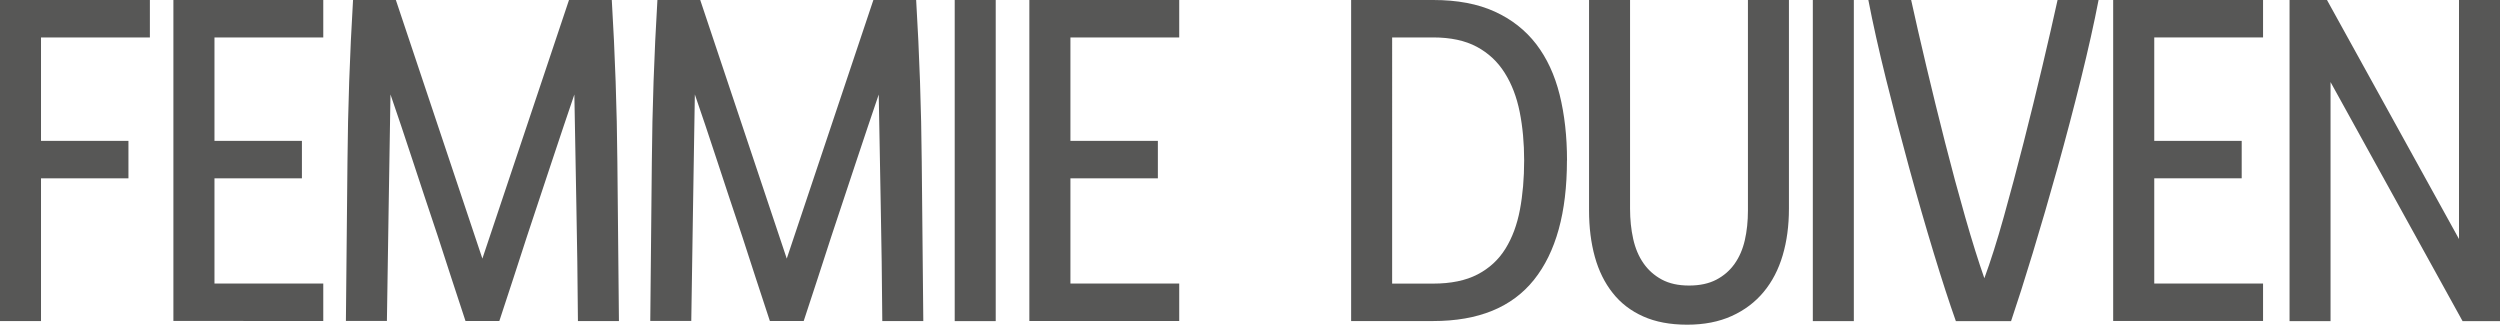 <?xml version="1.0" encoding="UTF-8"?><svg id="Laag_1" xmlns="http://www.w3.org/2000/svg" viewBox="0 0 335.94 43.63"><defs><style>.cls-1{fill:#575756;}</style></defs><path class="cls-1" d="M0,43.15V0H20.14V5.03H5.51v13.9h11.75v5.03H5.51v19.18H0Z"/><path class="cls-1" d="M23.3,43.15V0h20.14V5.03h-14.62v13.9h11.75v5.03h-11.75v14.14h14.62v5.03H23.3Z"/><path class="cls-1" d="M76.46,0h5.75c.44,7.35,.69,14.6,.75,21.75,.06,7.15,.13,14.28,.21,21.39h-5.51c-.04-5.47-.11-10.66-.21-15.55-.1-4.89-.19-9.86-.27-14.89-.44,1.28-.92,2.7-1.44,4.25-.52,1.56-1.06,3.18-1.62,4.85-.56,1.68-1.12,3.37-1.68,5.06-.56,1.7-1.1,3.33-1.62,4.88-1.2,3.72-2.44,7.51-3.72,11.39h-4.55c-1.28-3.88-2.52-7.67-3.72-11.39-.72-2.16-1.33-3.99-1.83-5.48-.5-1.5-1.01-3.05-1.53-4.64-.52-1.6-1.04-3.17-1.56-4.7-.52-1.54-1-2.95-1.44-4.23-.08,5.03-.16,10-.24,14.89-.08,4.89-.16,10.08-.24,15.55h-5.51c.08-7.11,.15-14.24,.21-21.39,.06-7.15,.31-14.4,.75-21.75h5.75l11.63,34.76L76.46,0Z"/><path class="cls-1" d="M117.36,0h5.75c.44,7.35,.69,14.6,.75,21.75,.06,7.15,.13,14.28,.21,21.39h-5.51c-.04-5.47-.11-10.66-.21-15.55-.1-4.89-.19-9.86-.27-14.89-.44,1.28-.92,2.7-1.44,4.25-.52,1.56-1.06,3.18-1.62,4.85-.56,1.68-1.12,3.37-1.68,5.06-.56,1.7-1.1,3.33-1.62,4.88-1.2,3.72-2.44,7.51-3.72,11.39h-4.55c-1.28-3.88-2.52-7.67-3.72-11.39-.72-2.16-1.33-3.99-1.83-5.48-.5-1.5-1.01-3.05-1.53-4.64-.52-1.6-1.04-3.17-1.56-4.7-.52-1.54-1-2.95-1.44-4.23-.08,5.03-.16,10-.24,14.89-.08,4.89-.16,10.08-.24,15.55h-5.51c.08-7.11,.15-14.24,.21-21.39,.06-7.15,.31-14.4,.75-21.75h5.75l11.63,34.76L117.36,0Z"/><path class="cls-1" d="M133.8,43.15h-5.51V0h5.51V43.15Z"/><path class="cls-1" d="M138.32,43.15V0h20.14V5.03h-14.62v13.9h11.75v5.03h-11.75v14.14h14.62v5.03h-20.14Z"/><path class="cls-1" d="M210.56,21.57c0,6.99-1.48,12.34-4.43,16.03-2.96,3.7-7.47,5.54-13.54,5.54h-11.03V0h11.03c3.24,0,5.99,.52,8.27,1.56,2.28,1.04,4.13,2.5,5.57,4.37,1.44,1.88,2.49,4.15,3.15,6.8,.66,2.66,.99,5.6,.99,8.84Zm-5.75,0c0-2.36-.2-4.53-.6-6.53-.4-2-1.07-3.75-2.01-5.24-.94-1.5-2.19-2.67-3.75-3.51-1.56-.84-3.52-1.26-5.87-1.26h-5.51V38.11h5.51c2.4,0,4.38-.41,5.96-1.23,1.58-.82,2.83-1.97,3.75-3.45,.92-1.48,1.57-3.23,1.95-5.24,.38-2.02,.57-4.22,.57-6.62Z"/><path class="cls-1" d="M226.71,43.63c-2.28,0-4.25-.37-5.9-1.11-1.66-.74-3.03-1.79-4.1-3.15-1.08-1.36-1.88-2.98-2.4-4.85-.52-1.88-.78-3.96-.78-6.23V0h5.51V28.05c0,1.44,.14,2.79,.42,4.05,.28,1.26,.74,2.35,1.38,3.27,.64,.92,1.46,1.65,2.46,2.19,1,.54,2.22,.81,3.66,.81s2.66-.26,3.66-.78c1-.52,1.82-1.23,2.46-2.13,.64-.9,1.1-1.96,1.38-3.18,.28-1.22,.42-2.55,.42-3.99V0h5.51V28.05c0,2.28-.28,4.37-.84,6.26-.56,1.9-1.41,3.54-2.55,4.91-1.14,1.38-2.57,2.46-4.29,3.24-1.72,.78-3.71,1.17-5.99,1.17Z"/><path class="cls-1" d="M249.11,43.15h-5.51V0h5.51V43.15Z"/><path class="cls-1" d="M262.82,43.15c-.88-2.48-1.87-5.52-2.97-9.14-1.1-3.62-2.2-7.43-3.3-11.45-1.1-4.02-2.14-8-3.12-11.96-.98-3.96-1.77-7.49-2.37-10.61h5.75c.56,2.56,1.24,5.52,2.04,8.9,.8,3.38,1.64,6.79,2.52,10.25,.88,3.46,1.78,6.79,2.7,10.01,.92,3.22,1.78,5.96,2.58,8.24,.84-2.28,1.71-5.02,2.61-8.24,.9-3.22,1.79-6.55,2.67-10.01,.88-3.46,1.72-6.87,2.52-10.25,.8-3.38,1.48-6.34,2.04-8.9h5.51c-.6,3.12-1.39,6.65-2.37,10.61-.98,3.96-2.03,7.94-3.15,11.96-1.12,4.02-2.23,7.83-3.33,11.45-1.1,3.62-2.07,6.66-2.91,9.14h-7.43Z"/><path class="cls-1" d="M283.96,43.15V0h20.14V5.03h-14.62v13.9h11.75v5.03h-11.75v14.14h14.62v5.03h-20.14Z"/><path class="cls-1" d="M307.66,0h5.03l17.74,32.12V0h5.51V43.15h-5.03l-17.74-32.12V43.15h-5.51V0Z"/></svg>